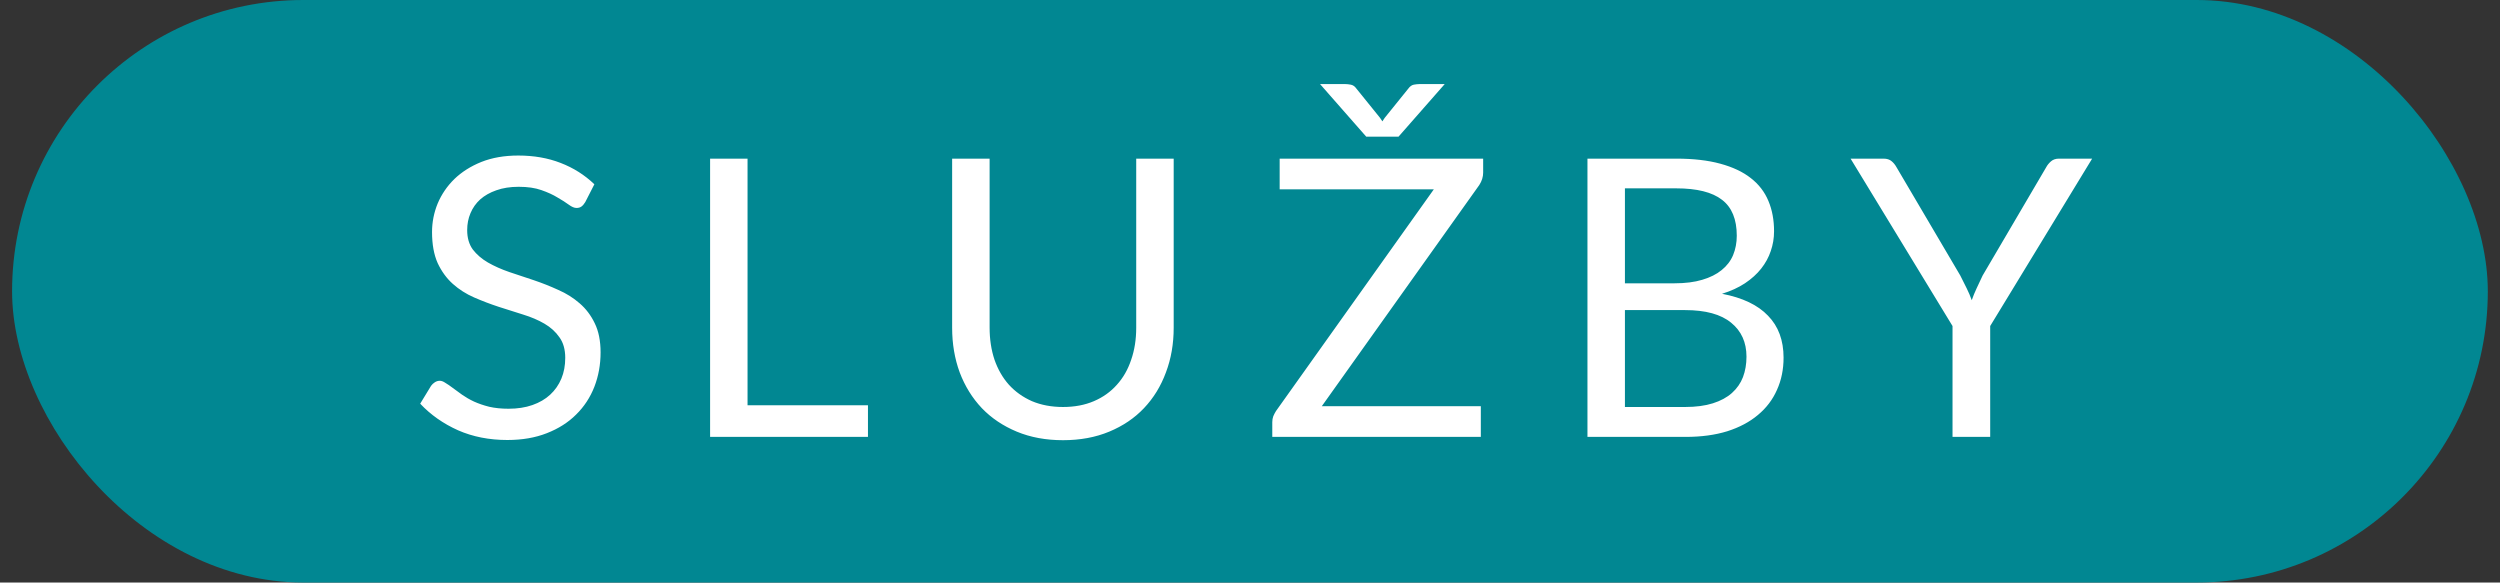 <svg width="103" height="24" viewBox="0 0 103 24" fill="none" xmlns="http://www.w3.org/2000/svg">
<rect x="0" y="0" width="103" height="24" fill="#333333" stroke="none"/>
<rect x="0.498" width="102" height="24" rx="12" fill="#018792"/>
<path d="M24.112 8.328C24.064 8.408 24.011 8.469 23.952 8.512C23.899 8.549 23.832 8.568 23.752 8.568C23.661 8.568 23.555 8.523 23.432 8.432C23.309 8.341 23.155 8.243 22.968 8.136C22.787 8.024 22.565 7.923 22.304 7.832C22.048 7.741 21.736 7.696 21.368 7.696C21.021 7.696 20.715 7.744 20.448 7.84C20.187 7.931 19.965 8.056 19.784 8.216C19.608 8.376 19.475 8.565 19.384 8.784C19.293 8.997 19.248 9.229 19.248 9.48C19.248 9.8 19.325 10.067 19.48 10.28C19.64 10.488 19.848 10.667 20.104 10.816C20.365 10.965 20.659 11.096 20.984 11.208C21.315 11.315 21.651 11.427 21.992 11.544C22.339 11.661 22.675 11.795 23 11.944C23.331 12.088 23.624 12.272 23.88 12.496C24.141 12.72 24.349 12.995 24.504 13.32C24.664 13.645 24.744 14.045 24.744 14.52C24.744 15.021 24.659 15.493 24.488 15.936C24.317 16.373 24.067 16.755 23.736 17.08C23.411 17.405 23.008 17.661 22.528 17.848C22.053 18.035 21.512 18.128 20.904 18.128C20.157 18.128 19.48 17.995 18.872 17.728C18.264 17.456 17.744 17.091 17.312 16.632L17.76 15.896C17.803 15.837 17.853 15.789 17.912 15.752C17.976 15.709 18.045 15.688 18.12 15.688C18.189 15.688 18.267 15.717 18.352 15.776C18.443 15.829 18.544 15.899 18.656 15.984C18.768 16.069 18.896 16.163 19.04 16.264C19.184 16.365 19.347 16.459 19.528 16.544C19.715 16.629 19.925 16.701 20.16 16.76C20.395 16.813 20.659 16.84 20.952 16.84C21.32 16.84 21.648 16.789 21.936 16.688C22.224 16.587 22.467 16.445 22.664 16.264C22.867 16.077 23.021 15.856 23.128 15.6C23.235 15.344 23.288 15.059 23.288 14.744C23.288 14.397 23.208 14.115 23.048 13.896C22.893 13.672 22.688 13.485 22.432 13.336C22.176 13.187 21.883 13.061 21.552 12.96C21.221 12.853 20.885 12.747 20.544 12.64C20.203 12.528 19.867 12.4 19.536 12.256C19.205 12.112 18.912 11.925 18.656 11.696C18.4 11.467 18.192 11.181 18.032 10.84C17.877 10.493 17.8 10.067 17.8 9.56C17.8 9.155 17.877 8.763 18.032 8.384C18.192 8.005 18.421 7.669 18.72 7.376C19.024 7.083 19.395 6.848 19.832 6.672C20.275 6.496 20.781 6.408 21.352 6.408C21.992 6.408 22.573 6.509 23.096 6.712C23.624 6.915 24.088 7.208 24.488 7.592L24.112 8.328ZM35.76 16.696V18H29.256V6.536H30.799V16.696H35.76ZM43.796 16.768C44.271 16.768 44.695 16.688 45.068 16.528C45.442 16.368 45.756 16.144 46.012 15.856C46.274 15.568 46.471 15.224 46.604 14.824C46.743 14.424 46.812 13.984 46.812 13.504V6.536H48.356V13.504C48.356 14.165 48.25 14.779 48.036 15.344C47.828 15.909 47.527 16.4 47.132 16.816C46.743 17.227 46.266 17.549 45.7 17.784C45.135 18.019 44.5 18.136 43.796 18.136C43.092 18.136 42.458 18.019 41.892 17.784C41.327 17.549 40.847 17.227 40.452 16.816C40.058 16.4 39.754 15.909 39.54 15.344C39.332 14.779 39.228 14.165 39.228 13.504V6.536H40.772V13.496C40.772 13.976 40.839 14.416 40.972 14.816C41.111 15.216 41.308 15.56 41.564 15.848C41.826 16.136 42.143 16.363 42.516 16.528C42.895 16.688 43.322 16.768 43.796 16.768ZM61.106 7.112C61.106 7.288 61.053 7.459 60.946 7.624L54.458 16.736H61.01V18H52.418V17.392C52.418 17.307 52.431 17.227 52.458 17.152C52.49 17.077 52.527 17.005 52.57 16.936L59.074 7.8H52.722V6.536H61.106V7.112ZM59.522 3.464L57.618 5.632H56.29L54.386 3.464H55.426C55.49 3.464 55.565 3.472 55.65 3.488C55.741 3.504 55.818 3.557 55.882 3.648L56.858 4.856L56.954 5L57.05 4.856L58.018 3.656C58.087 3.56 58.165 3.504 58.25 3.488C58.341 3.472 58.418 3.464 58.482 3.464H59.522ZM69.427 16.768C69.87 16.768 70.251 16.717 70.571 16.616C70.891 16.515 71.152 16.373 71.355 16.192C71.563 16.005 71.715 15.787 71.811 15.536C71.907 15.28 71.955 15 71.955 14.696C71.955 14.104 71.744 13.637 71.323 13.296C70.902 12.949 70.27 12.776 69.427 12.776H66.947V16.768H69.427ZM66.947 7.76V11.672H68.995C69.432 11.672 69.811 11.624 70.131 11.528C70.456 11.432 70.723 11.299 70.931 11.128C71.144 10.957 71.302 10.752 71.403 10.512C71.504 10.267 71.555 10 71.555 9.712C71.555 9.035 71.352 8.541 70.947 8.232C70.542 7.917 69.912 7.76 69.059 7.76H66.947ZM69.059 6.536C69.763 6.536 70.368 6.605 70.875 6.744C71.387 6.883 71.806 7.08 72.131 7.336C72.462 7.592 72.704 7.907 72.859 8.28C73.014 8.648 73.091 9.064 73.091 9.528C73.091 9.811 73.046 10.083 72.955 10.344C72.87 10.6 72.739 10.84 72.563 11.064C72.387 11.288 72.163 11.491 71.891 11.672C71.624 11.848 71.31 11.992 70.947 12.104C71.79 12.264 72.422 12.565 72.843 13.008C73.27 13.445 73.483 14.021 73.483 14.736C73.483 15.221 73.392 15.664 73.211 16.064C73.035 16.464 72.774 16.808 72.427 17.096C72.086 17.384 71.664 17.608 71.163 17.768C70.662 17.923 70.091 18 69.451 18H65.403V6.536H69.059ZM81.996 13.432V18H80.444V13.432L76.244 6.536H77.604C77.742 6.536 77.852 6.571 77.932 6.64C78.012 6.704 78.081 6.789 78.14 6.896L80.764 11.352C80.86 11.539 80.948 11.715 81.028 11.88C81.108 12.04 81.177 12.203 81.236 12.368C81.294 12.203 81.361 12.04 81.436 11.88C81.51 11.715 81.593 11.539 81.684 11.352L84.3 6.896C84.348 6.805 84.414 6.723 84.5 6.648C84.585 6.573 84.694 6.536 84.828 6.536H86.196L81.996 13.432Z" fill="white"/>
</svg>
